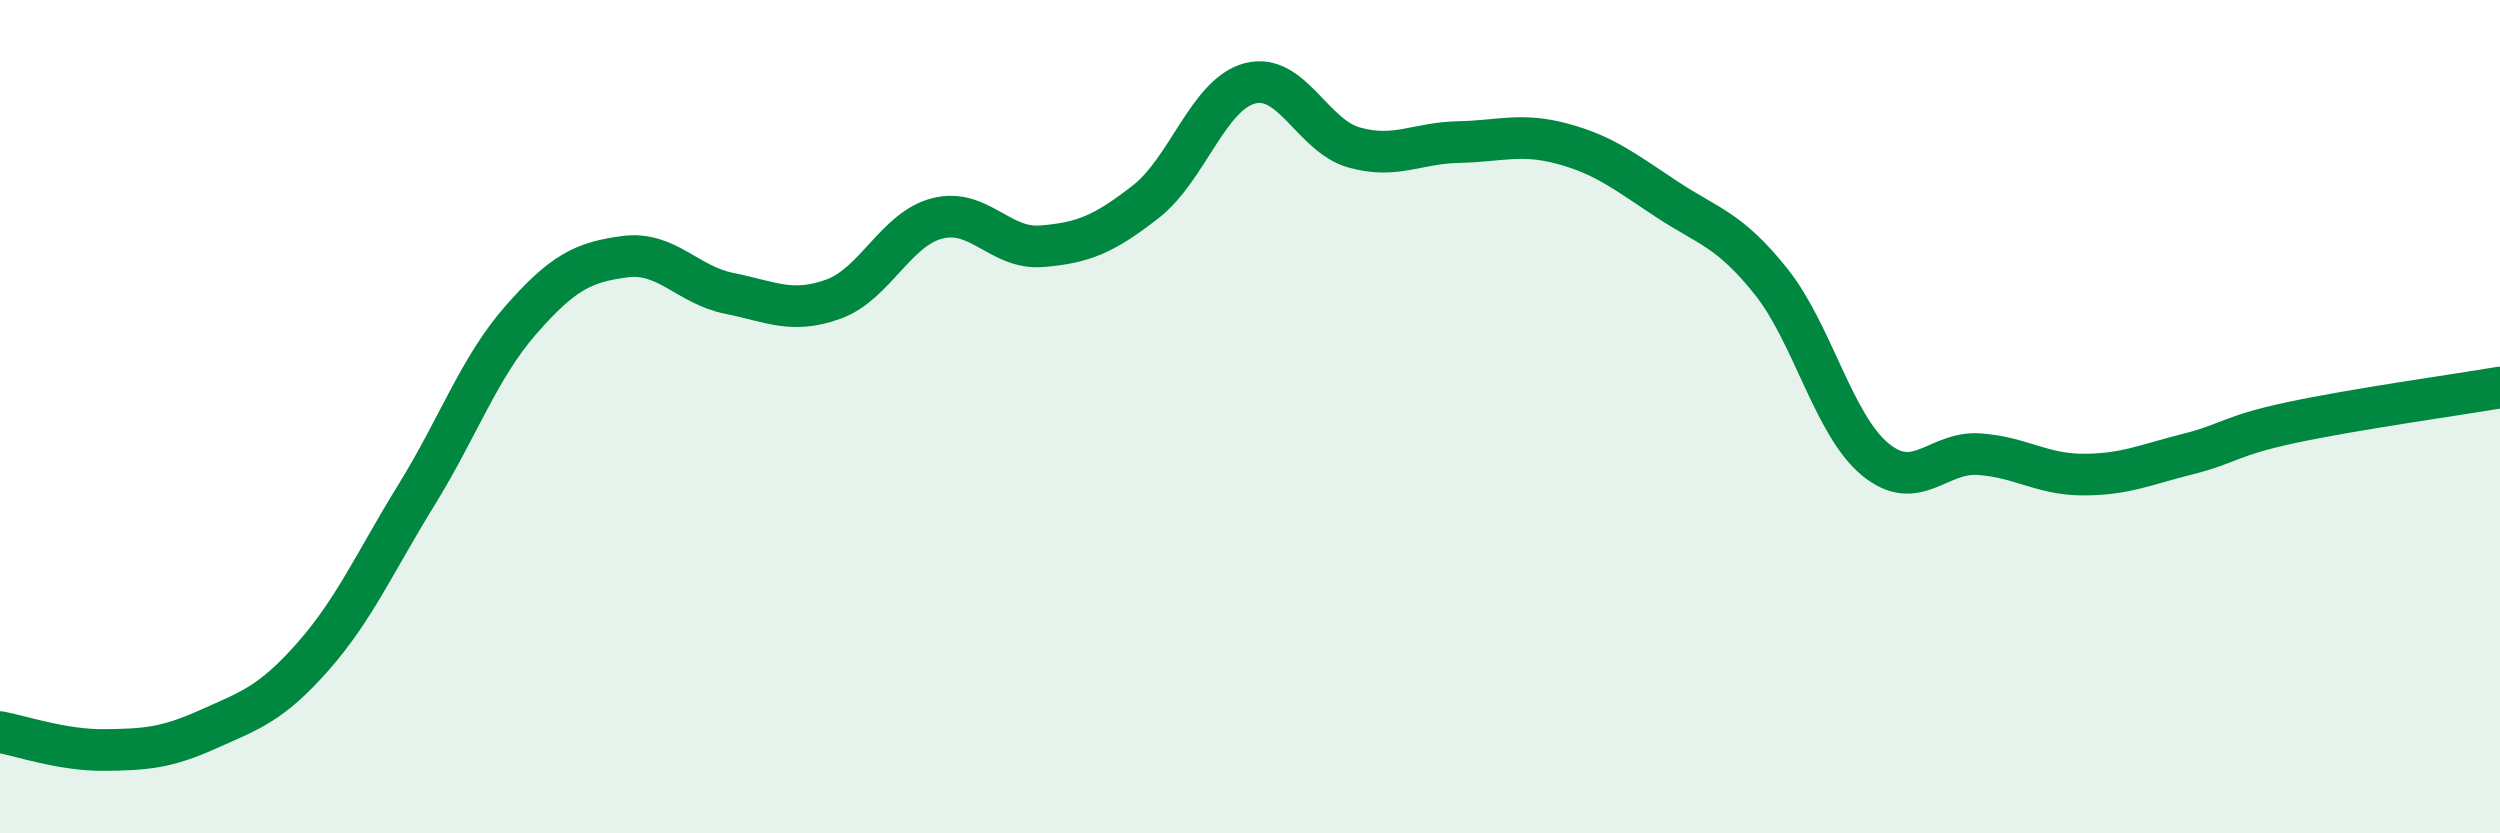 
    <svg width="60" height="20" viewBox="0 0 60 20" xmlns="http://www.w3.org/2000/svg">
      <path
        d="M 0,17.57 C 0.5,17.66 1.5,18.01 2.5,18 C 3.5,17.99 4,17.95 5,17.5 C 6,17.05 6.5,16.9 7.5,15.77 C 8.5,14.64 9,13.49 10,11.87 C 11,10.25 11.5,8.82 12.5,7.68 C 13.5,6.54 14,6.29 15,6.16 C 16,6.03 16.5,6.84 17.5,7.04 C 18.5,7.24 19,7.54 20,7.18 C 21,6.82 21.5,5.49 22.5,5.24 C 23.5,4.99 24,5.99 25,5.91 C 26,5.83 26.5,5.62 27.5,4.84 C 28.5,4.06 29,2.26 30,2 C 31,1.74 31.5,3.26 32.5,3.54 C 33.5,3.82 34,3.43 35,3.41 C 36,3.39 36.5,3.18 37.5,3.45 C 38.5,3.72 39,4.12 40,4.78 C 41,5.44 41.5,5.5 42.5,6.75 C 43.5,8 44,10.19 45,11.02 C 46,11.85 46.5,10.83 47.5,10.9 C 48.5,10.97 49,11.39 50,11.39 C 51,11.39 51.5,11.15 52.5,10.9 C 53.5,10.65 53.5,10.46 55,10.14 C 56.5,9.82 59,9.47 60,9.3L60 20L0 20Z"
        fill="#008740"
        opacity="0.1"
        stroke-linecap="round"
        stroke-linejoin="round"
      />
      <path
        d="M 0,17.57 C 0.5,17.66 1.5,18.01 2.5,18 C 3.5,17.99 4,17.95 5,17.5 C 6,17.05 6.5,16.9 7.5,15.77 C 8.5,14.64 9,13.49 10,11.87 C 11,10.25 11.5,8.82 12.5,7.68 C 13.5,6.54 14,6.29 15,6.16 C 16,6.03 16.5,6.84 17.5,7.04 C 18.5,7.24 19,7.54 20,7.18 C 21,6.82 21.5,5.49 22.5,5.24 C 23.5,4.99 24,5.99 25,5.91 C 26,5.83 26.5,5.62 27.5,4.84 C 28.5,4.06 29,2.26 30,2 C 31,1.74 31.5,3.26 32.5,3.54 C 33.5,3.82 34,3.43 35,3.41 C 36,3.39 36.5,3.18 37.5,3.45 C 38.5,3.72 39,4.12 40,4.78 C 41,5.44 41.5,5.5 42.5,6.75 C 43.5,8 44,10.19 45,11.02 C 46,11.85 46.5,10.83 47.5,10.9 C 48.5,10.97 49,11.39 50,11.39 C 51,11.39 51.5,11.15 52.5,10.9 C 53.5,10.65 53.5,10.46 55,10.14 C 56.5,9.82 59,9.47 60,9.3"
        stroke="#008740"
        stroke-width="1"
        fill="none"
        stroke-linecap="round"
        stroke-linejoin="round"
      />
    </svg>
  